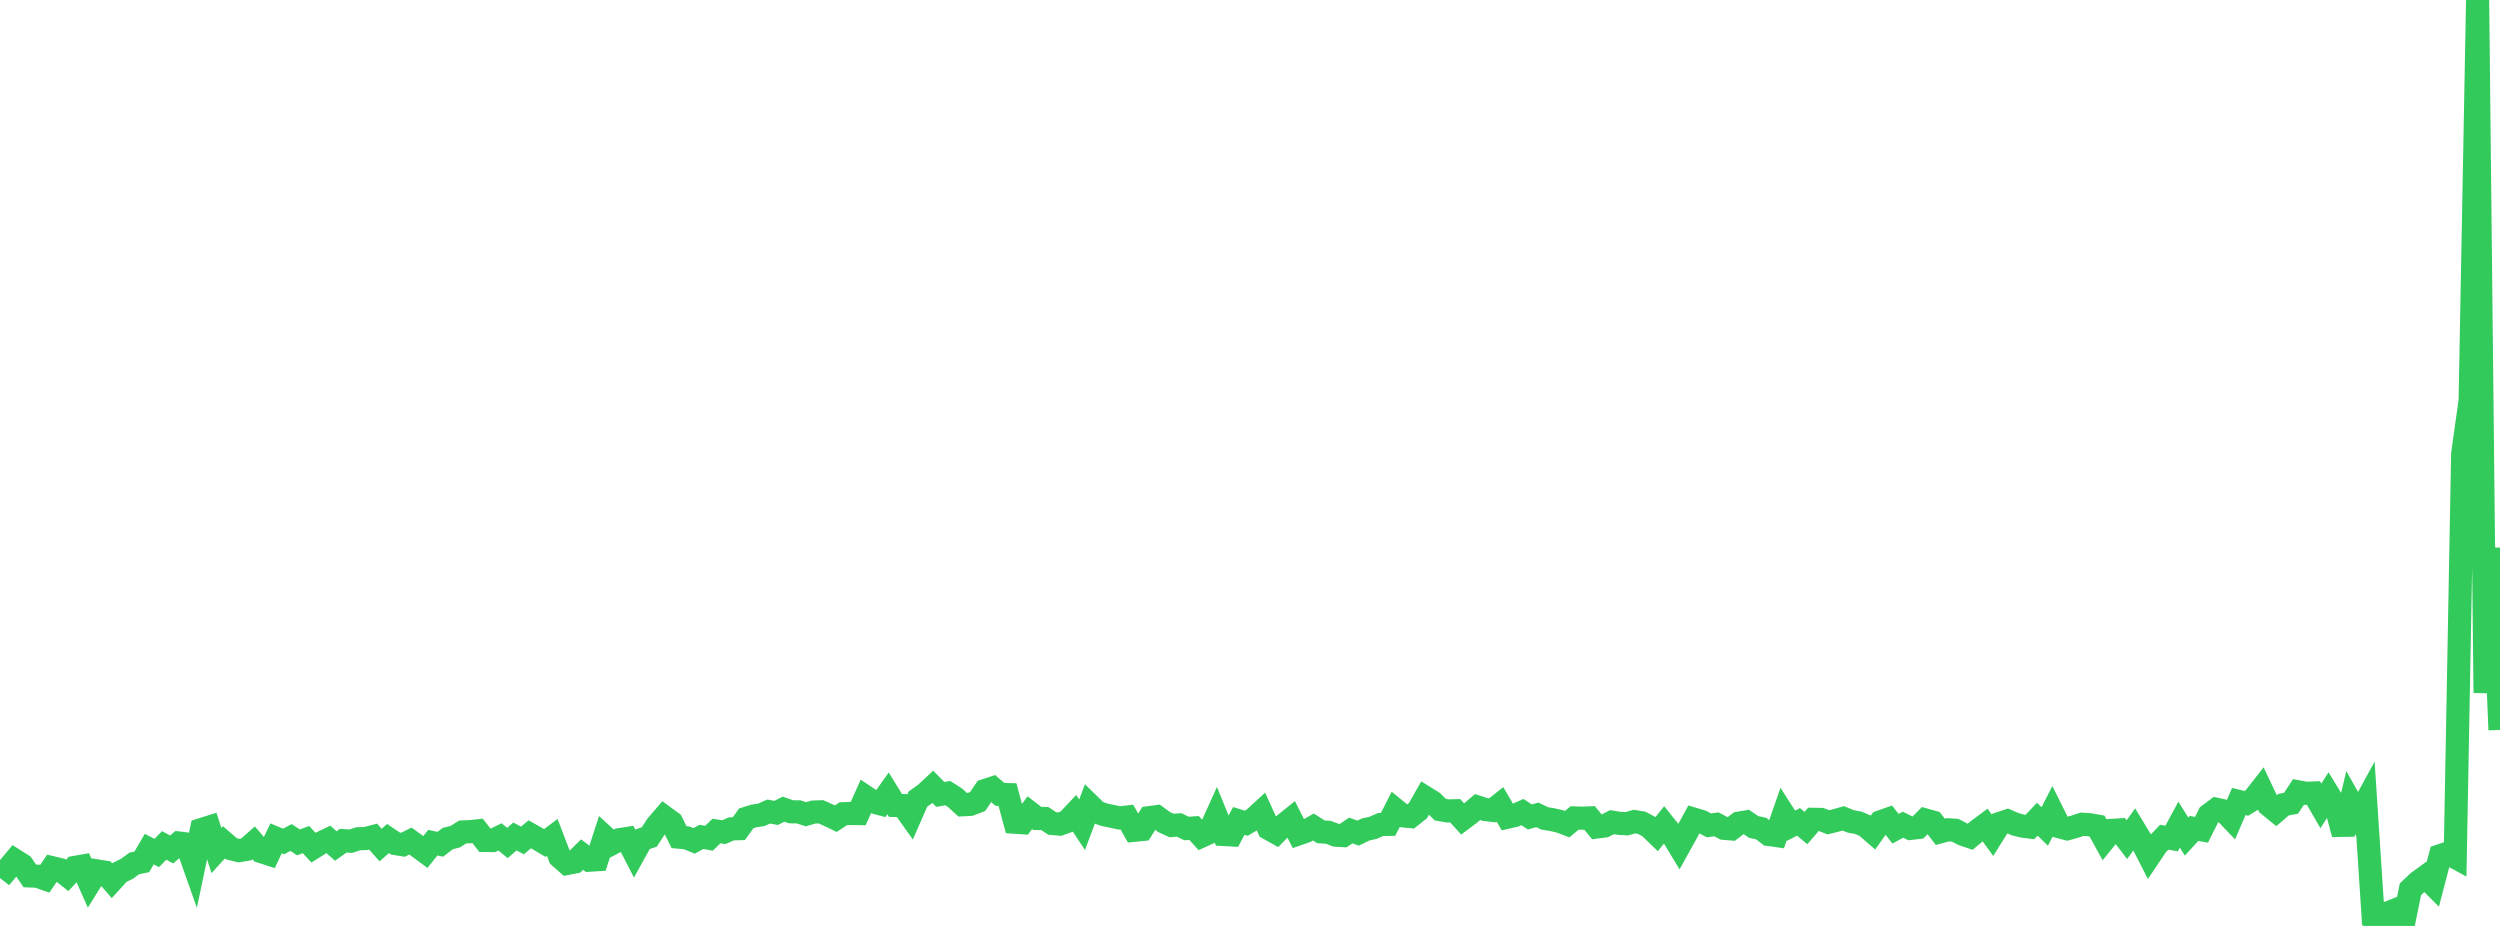<?xml version="1.0" standalone="no"?>
<!DOCTYPE svg PUBLIC "-//W3C//DTD SVG 1.1//EN" "http://www.w3.org/Graphics/SVG/1.1/DTD/svg11.dtd">

<svg width="135" height="50" viewBox="0 0 135 50" preserveAspectRatio="none" 
  xmlns="http://www.w3.org/2000/svg"
  xmlns:xlink="http://www.w3.org/1999/xlink">


<polyline points="0.0, 46.62 0.403, 46.936 0.806, 46.456 1.209, 46.713 1.612, 47.299 2.015, 47.314 2.418, 47.454 2.821, 46.859 3.224, 46.954 3.627, 47.273 4.03, 46.843 4.433, 46.772 4.836, 47.681 5.239, 47.031 5.642, 47.095 6.045, 47.558 6.448, 47.116 6.851, 46.917 7.254, 46.625 7.657, 46.541 8.06, 45.854 8.463, 46.06 8.866, 45.654 9.269, 45.872 9.672, 45.525 10.075, 45.575 10.478, 46.714 10.881, 44.797 11.284, 44.67 11.687, 45.929 12.09, 45.485 12.493, 45.833 12.896, 45.934 13.299, 45.869 13.701, 45.515 14.104, 45.985 14.507, 46.114 14.91, 45.269 15.313, 45.439 15.716, 45.226 16.119, 45.49 16.522, 45.336 16.925, 45.772 17.328, 45.52 17.731, 45.328 18.134, 45.683 18.537, 45.396 18.94, 45.426 19.343, 45.294 19.746, 45.282 20.149, 45.177 20.552, 45.633 20.955, 45.281 21.358, 45.552 21.761, 45.616 22.164, 45.416 22.567, 45.71 22.97, 46.008 23.373, 45.505 23.776, 45.591 24.179, 45.283 24.582, 45.181 24.985, 44.926 25.388, 44.911 25.791, 44.867 26.194, 45.386 26.597, 45.389 27.0, 45.193 27.403, 45.522 27.806, 45.17 28.209, 45.384 28.612, 45.052 29.015, 45.282 29.418, 45.522 29.821, 45.22 30.224, 46.27 30.627, 46.625 31.03, 46.546 31.433, 46.148 31.836, 46.45 32.239, 46.425 32.642, 45.183 33.045, 45.553 33.448, 45.342 33.851, 45.28 34.254, 46.062 34.657, 45.333 35.06, 45.198 35.463, 44.58 35.866, 44.111 36.269, 44.405 36.672, 45.207 37.075, 45.243 37.478, 45.408 37.881, 45.192 38.284, 45.266 38.687, 44.875 39.09, 44.935 39.493, 44.76 39.896, 44.749 40.299, 44.19 40.701, 44.063 41.104, 44.002 41.507, 43.824 41.91, 43.897 42.313, 43.695 42.716, 43.837 43.119, 43.84 43.522, 43.968 43.925, 43.851 44.328, 43.837 44.731, 44.015 45.134, 44.209 45.537, 43.943 45.94, 43.926 46.343, 43.933 46.746, 43.031 47.149, 43.3 47.552, 43.408 47.955, 42.843 48.358, 43.495 48.761, 43.503 49.164, 44.071 49.567, 43.151 49.97, 42.865 50.373, 42.489 50.776, 42.899 51.179, 42.828 51.582, 43.086 51.985, 43.457 52.388, 43.436 52.791, 43.282 53.194, 42.688 53.597, 42.554 54.0, 42.898 54.403, 42.909 54.806, 44.4 55.209, 44.427 55.612, 43.885 56.015, 44.197 56.418, 44.201 56.821, 44.468 57.224, 44.502 57.627, 44.357 58.03, 43.929 58.433, 44.536 58.836, 43.463 59.239, 43.855 59.642, 43.998 60.045, 44.081 60.448, 44.168 60.851, 44.121 61.254, 44.835 61.657, 44.795 62.06, 44.154 62.463, 44.1 62.866, 44.393 63.269, 44.577 63.672, 44.546 64.075, 44.74 64.478, 44.71 64.881, 45.151 65.284, 44.967 65.687, 44.077 66.09, 45.062 66.493, 45.085 66.896, 44.33 67.299, 44.455 67.701, 44.215 68.104, 43.846 68.507, 44.74 68.91, 44.966 69.313, 44.556 69.716, 44.231 70.119, 45.027 70.522, 44.886 70.925, 44.659 71.328, 44.918 71.731, 44.944 72.134, 45.099 72.537, 45.122 72.94, 44.846 73.343, 44.988 73.746, 44.791 74.149, 44.702 74.552, 44.524 74.955, 44.517 75.358, 43.727 75.761, 44.055 76.164, 44.096 76.567, 43.777 76.97, 43.068 77.373, 43.32 77.776, 43.72 78.179, 43.791 78.582, 43.781 78.985, 44.225 79.388, 43.923 79.791, 43.581 80.194, 43.712 80.597, 43.759 81.0, 43.44 81.403, 44.127 81.806, 44.034 82.209, 43.853 82.612, 44.115 83.015, 44.004 83.418, 44.195 83.821, 44.26 84.224, 44.353 84.627, 44.505 85.03, 44.168 85.433, 44.182 85.836, 44.167 86.239, 44.656 86.642, 44.605 87.045, 44.396 87.448, 44.461 87.851, 44.483 88.254, 44.365 88.657, 44.432 89.06, 44.65 89.463, 45.038 89.866, 44.534 90.269, 45.036 90.672, 45.7 91.075, 44.973 91.478, 44.238 91.881, 44.359 92.284, 44.57 92.687, 44.515 93.09, 44.728 93.493, 44.762 93.896, 44.452 94.299, 44.384 94.701, 44.658 95.104, 44.742 95.507, 45.059 95.91, 45.116 96.313, 43.96 96.716, 44.59 97.119, 44.381 97.522, 44.714 97.925, 44.244 98.328, 44.249 98.731, 44.404 99.134, 44.305 99.537, 44.192 99.94, 44.355 100.343, 44.429 100.746, 44.6 101.149, 44.95 101.552, 44.378 101.955, 44.236 102.358, 44.751 102.761, 44.534 103.164, 44.733 103.567, 44.687 103.97, 44.28 104.373, 44.393 104.776, 44.916 105.179, 44.809 105.582, 44.833 105.985, 45.046 106.388, 45.185 106.791, 44.847 107.194, 44.548 107.597, 45.104 108.0, 44.461 108.403, 44.328 108.806, 44.503 109.209, 44.609 109.612, 44.66 110.015, 44.237 110.418, 44.629 110.821, 43.836 111.224, 44.647 111.627, 44.754 112.03, 44.643 112.433, 44.509 112.836, 44.535 113.239, 44.606 113.642, 45.339 114.045, 44.841 114.448, 44.815 114.851, 45.342 115.254, 44.785 115.657, 45.451 116.06, 46.236 116.463, 45.634 116.866, 45.209 117.269, 45.278 117.672, 44.532 118.075, 45.175 118.478, 44.736 118.881, 44.807 119.284, 44.005 119.687, 43.703 120.09, 43.791 120.493, 44.213 120.896, 43.28 121.299, 43.381 121.701, 43.133 122.104, 42.617 122.507, 43.469 122.91, 43.798 123.313, 43.452 123.716, 43.376 124.119, 42.763 124.522, 42.838 124.925, 42.822 125.328, 43.519 125.731, 42.884 126.134, 43.541 126.537, 45.04 126.94, 43.338 127.343, 44.055 127.746, 43.316 128.149, 49.471 128.552, 49.568 128.955, 49.292 129.358, 49.134 129.761, 50.0 130.164, 48.02 130.567, 47.635 130.97, 47.343 131.373, 47.747 131.776, 46.207 132.179, 46.072 132.582, 46.292 132.985, 24.514 133.388, 21.633 133.791, 0.0 134.194, 37.416 134.597, 29.596 135.0, 39.416" fill="none" stroke="#32ca5b" stroke-width="1.25"/>

</svg>